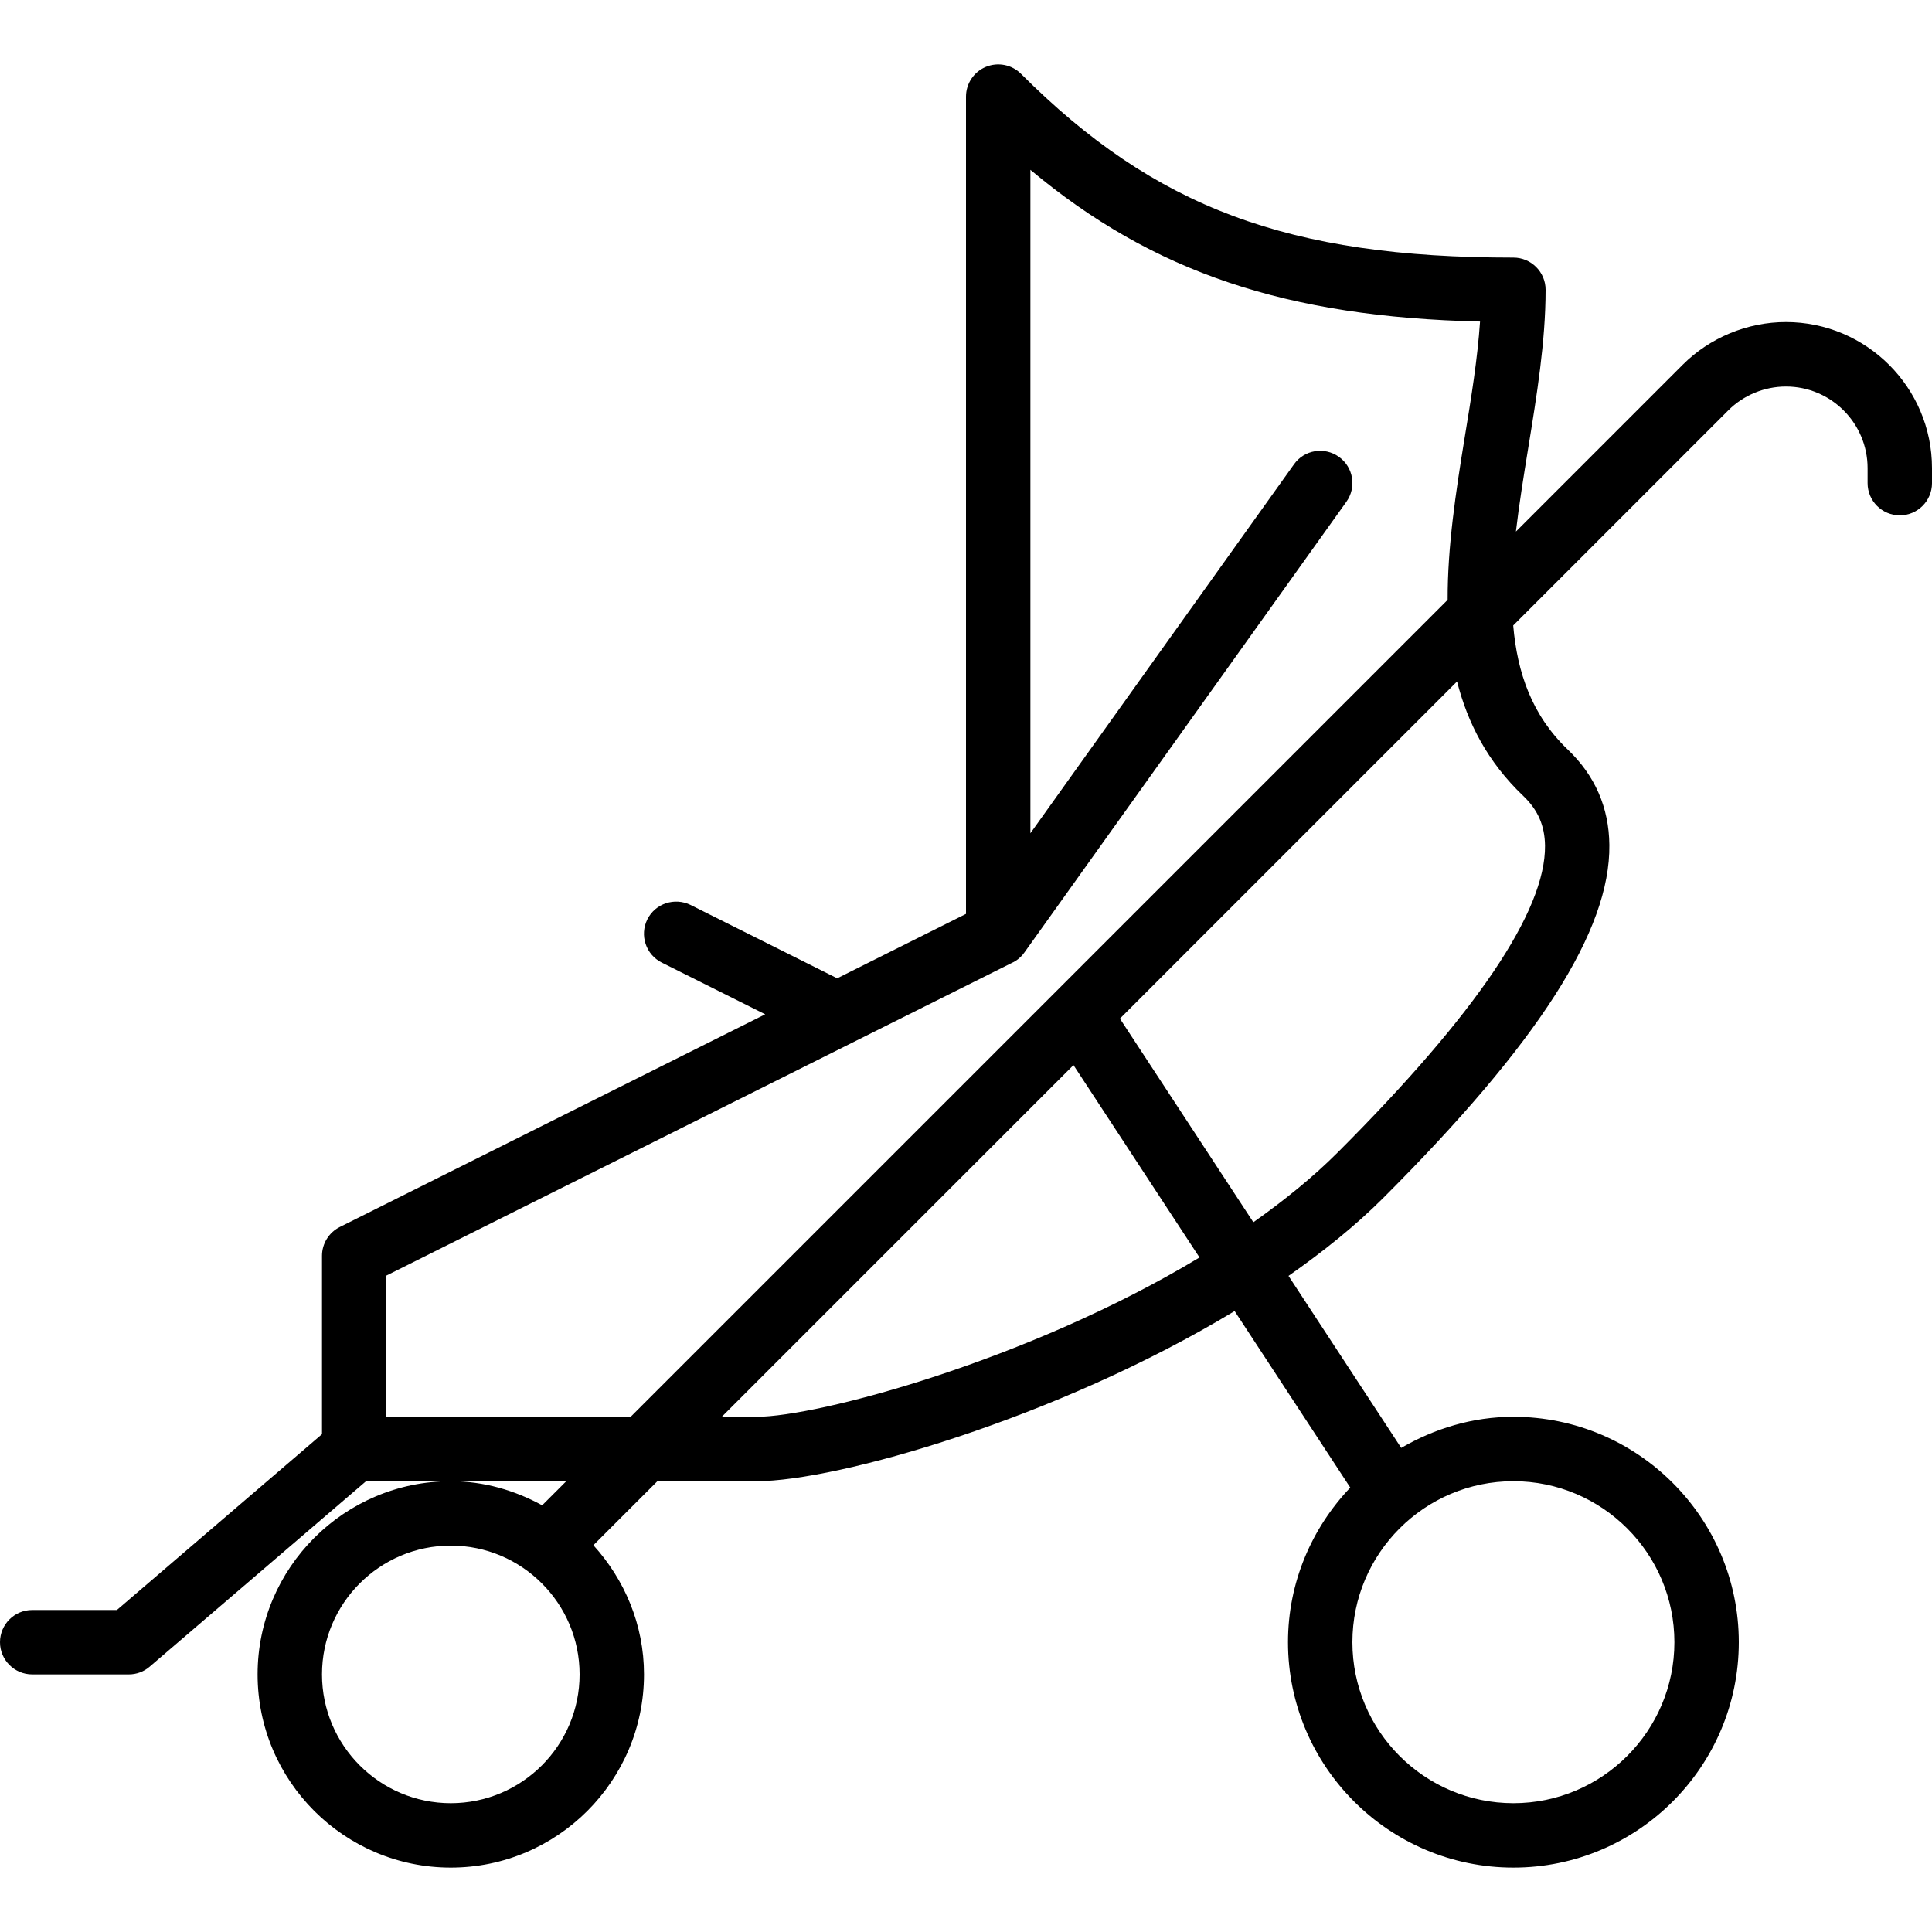<?xml version="1.0" encoding="iso-8859-1"?>
<!-- Generator: Adobe Illustrator 19.0.0, SVG Export Plug-In . SVG Version: 6.00 Build 0)  -->
<svg version="1.1" id="Layer_1" xmlns="http://www.w3.org/2000/svg" xmlns:xlink="http://www.w3.org/1999/xlink" x="0px" y="0px"
	 viewBox="0 0 30 30" style="enable-background:new 0 0 30 30;" xml:space="preserve">
<g>
	<g>
		<path d="M27.732,5.001c-0.598,0-1.183,0.242-1.604,0.664l-2.589,2.589c0.049-0.42,0.119-0.852,0.19-1.29
			C23.862,6.148,24,5.304,24,4.5C24,4.224,23.776,4,23.5,4c-3.494,0-5.566-0.774-7.646-2.854c-0.143-0.143-0.358-0.185-0.545-0.108
			C15.122,1.115,15,1.298,15,1.5v12.691l-2,1l-2.277-1.139c-0.247-0.121-0.547-0.024-0.671,0.224
			c-0.123,0.247-0.023,0.547,0.224,0.671l1.606,0.803l-6.606,3.303C5.107,19.138,5,19.311,5,19.5v2.77L1.815,25H0.5
			C0.224,25,0,25.224,0,25.5S0.224,26,0.5,26H2c0.119,0,0.234-0.042,0.324-0.12L5.684,23h3.109l-0.374,0.374
			C7.995,23.143,7.516,23,7,23c-1.654,0-3,1.346-3,3s1.346,3,3,3s3-1.346,3-3c0-0.774-0.303-1.474-0.786-2.006L10.208,23h1.542
			c1.243,0,4.657-0.969,7.421-2.642l1.796,2.741C20.371,23.726,20,24.568,20,25.5c0,1.93,1.57,3.5,3.5,3.5s3.5-1.57,3.5-3.5
			S25.43,22,23.5,22c-0.637,0-1.227,0.184-1.742,0.483l-1.75-2.671c0.537-0.376,1.038-0.777,1.469-1.208
			c2.412-2.412,3.529-4.155,3.513-5.484c-0.006-0.581-0.224-1.079-0.646-1.481c-0.556-0.531-0.784-1.192-0.847-1.927l3.339-3.339
			c0.235-0.236,0.562-0.371,0.896-0.371c0.7,0,1.268,0.569,1.268,1.268v0.232c0,0.276,0.224,0.5,0.5,0.5s0.5-0.224,0.5-0.5V7.269
			C30,6.018,28.982,5.001,27.732,5.001z M23.5,23c1.379,0,2.5,1.122,2.5,2.5S24.879,28,23.5,28c-1.379,0-2.5-1.122-2.5-2.5
			S22.121,23,23.5,23z M7,28c-1.103,0-2-0.897-2-2c0-1.103,0.897-2,2-2c1.103,0,2,0.897,2,2C9,27.103,8.103,28,7,28z M9.793,22H6
			v-2.193l7.259-3.629c0,0,0,0,0,0l2.461-1.23c0.014-0.006,0.027-0.013,0.04-0.021c0,0,0,0,0.001,0
			c0.061-0.038,0.113-0.087,0.151-0.144l4.995-6.992c0.16-0.224,0.109-0.537-0.116-0.697c-0.225-0.161-0.538-0.11-0.698,0.116
			L16,12.939V2.637c1.908,1.596,3.984,2.287,6.982,2.356c-0.039,0.577-0.136,1.18-0.24,1.81c-0.137,0.841-0.266,1.693-0.263,2.511
			L9.793,22z M11.75,22h-0.542l5.461-5.461l1.957,2.987C15.963,21.133,12.694,22,11.75,22z M23.655,12.361
			c0.226,0.216,0.332,0.46,0.336,0.77c0.011,1.014-1.072,2.617-3.22,4.765c-0.388,0.388-0.834,0.747-1.309,1.083l-2.072-3.162
			l5.235-5.235C22.789,11.226,23.098,11.83,23.655,12.361z"/>
	</g>
</g>
</svg>
